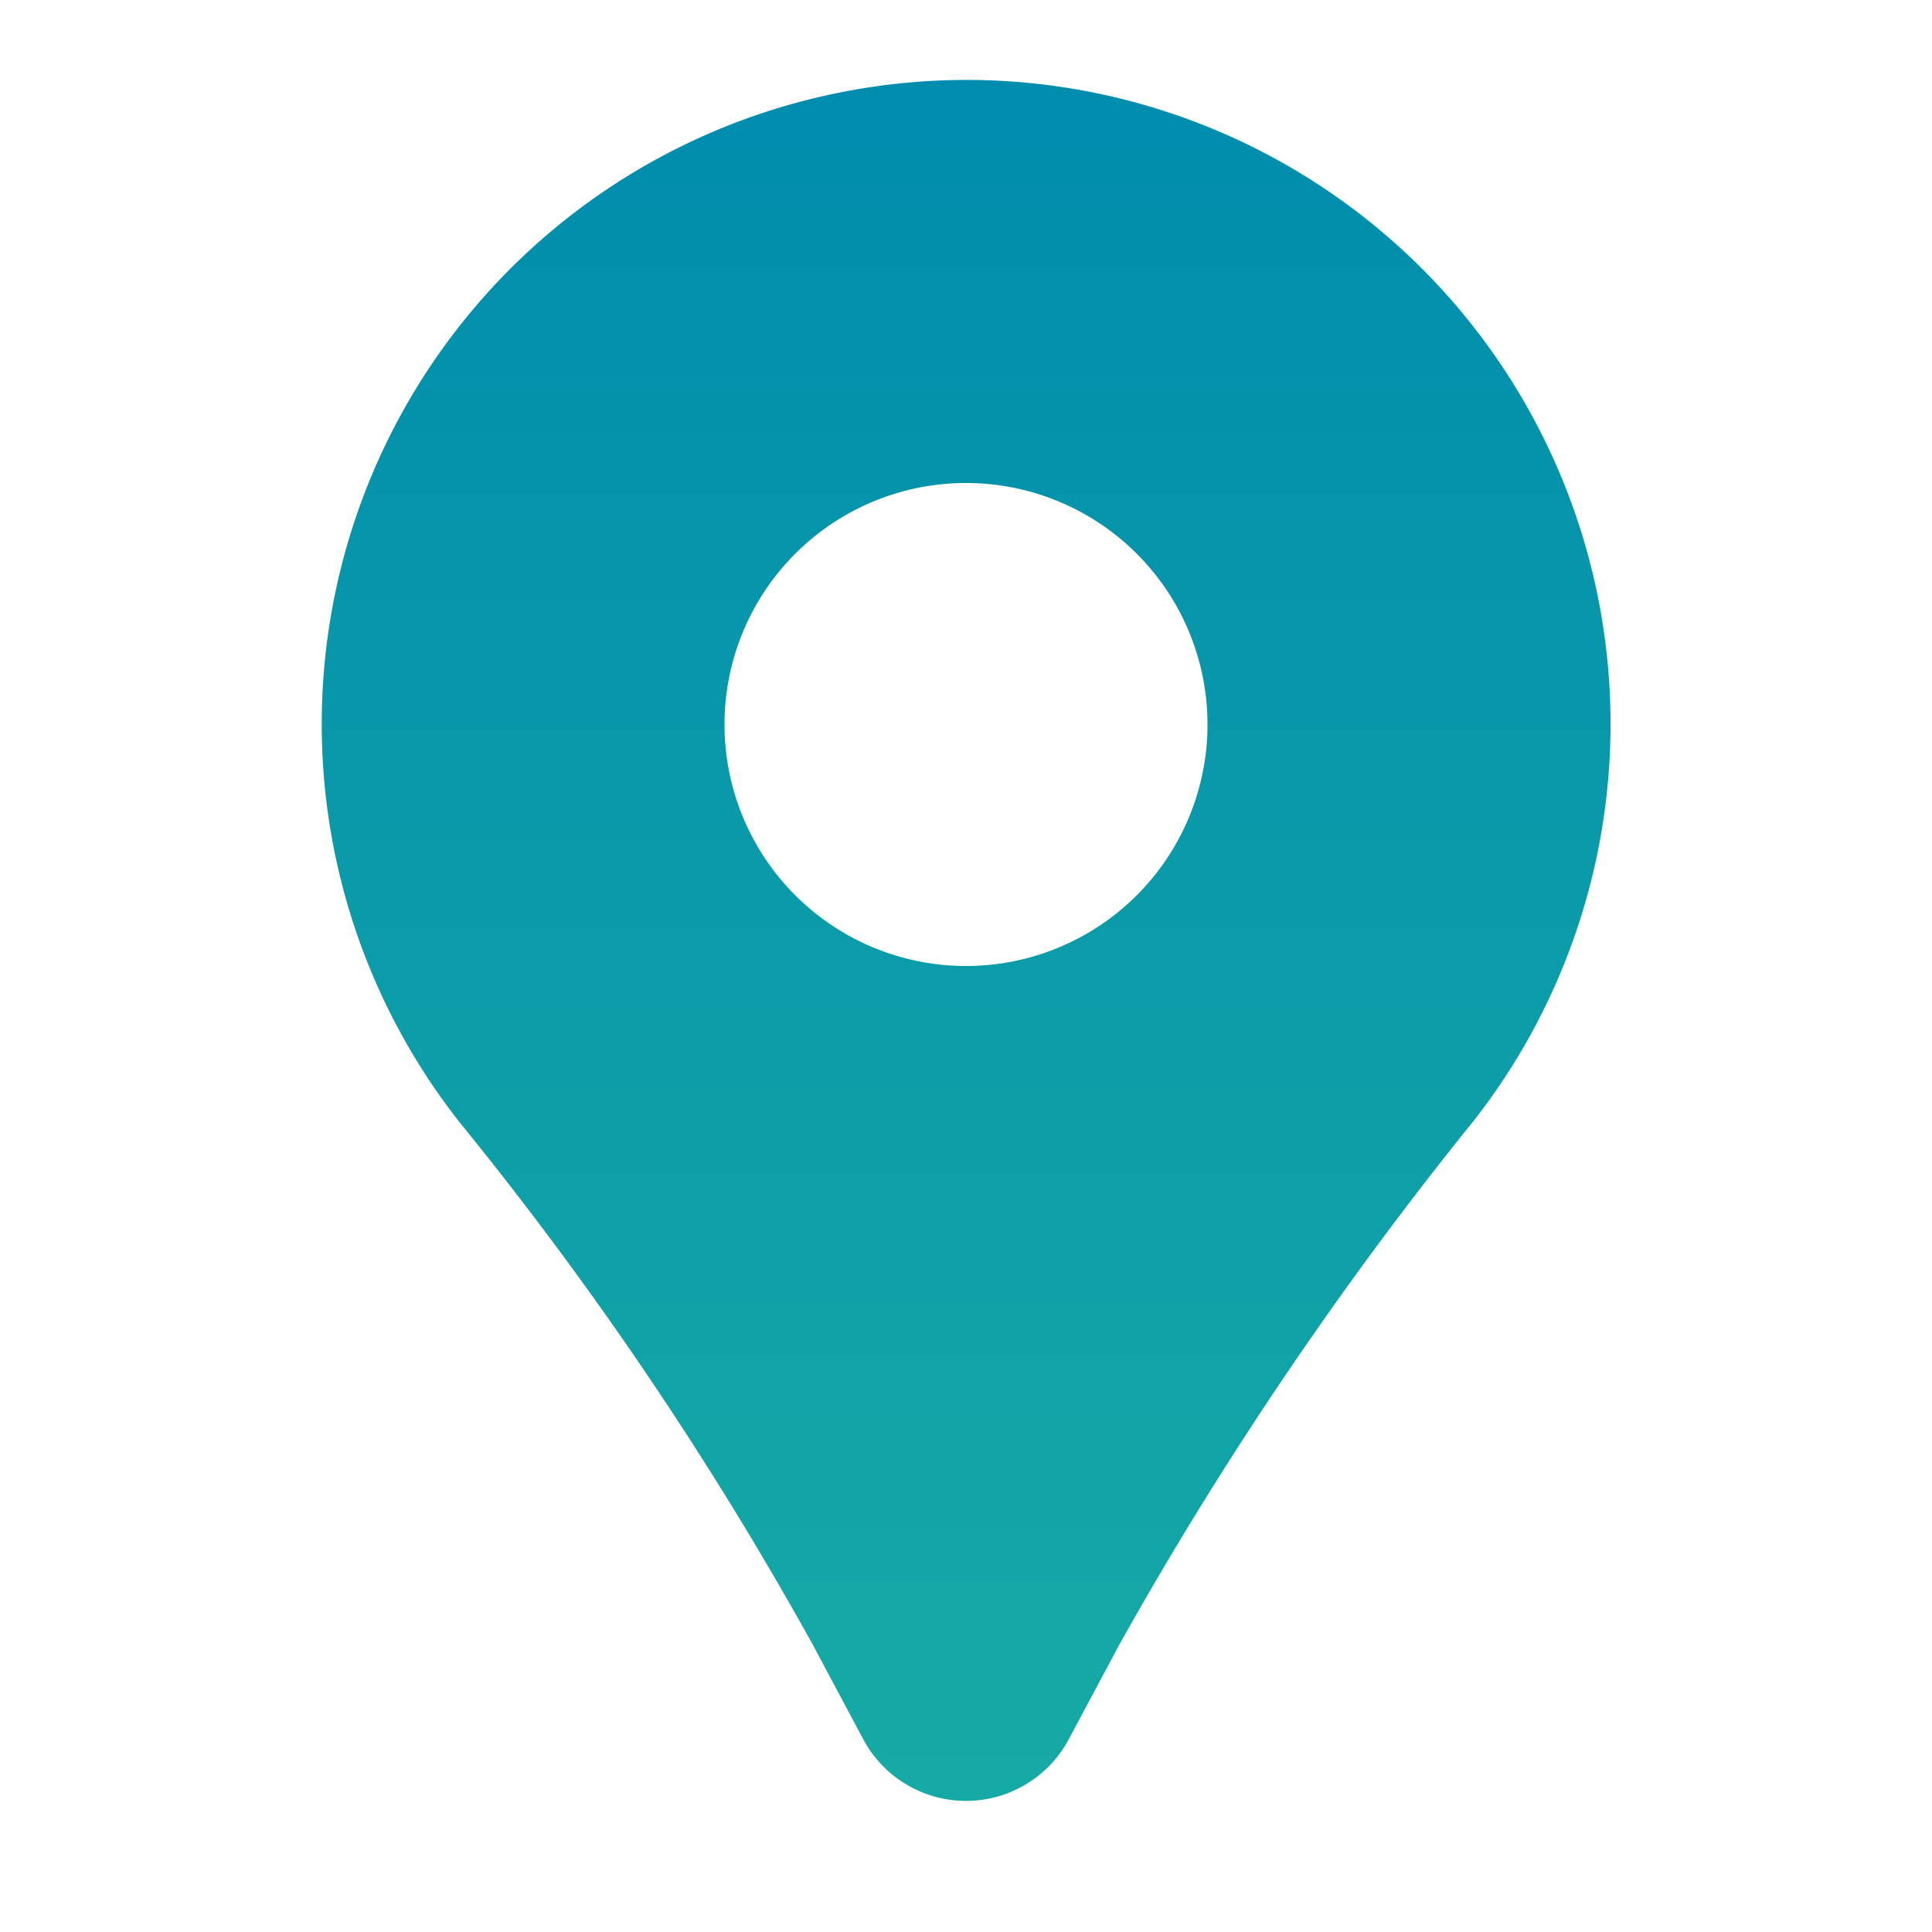 <svg xmlns="http://www.w3.org/2000/svg" width="24" height="24" viewBox="0 0 24 24">
    <defs>
        <linearGradient id="my6x068uca" x1=".5" x2=".5" y2=".983" gradientUnits="objectBoundingBox">
            <stop offset="0" stop-color="#008cad"/>
            <stop offset="1" stop-color="#15aaa5"/>
        </linearGradient>
    </defs>
    <path fill="none" d="M0 0H24V24H0z"/>
    <path fill="url(#my6x068uca)" d="M10.4 1.156a8 8 0 0 0-4.689 12.788 44.32 44.32 0 0 1 4.39 6.495l.622 1.166a1.447 1.447 0 0 0 2.554 0l.621-1.163a46.514 46.514 0 0 1 4.427-6.542A8 8 0 0 0 10.4 1.156zM12 12a3 3 0 1 1 3-3 3 3 0 0 1-3 3z"/>
</svg>
